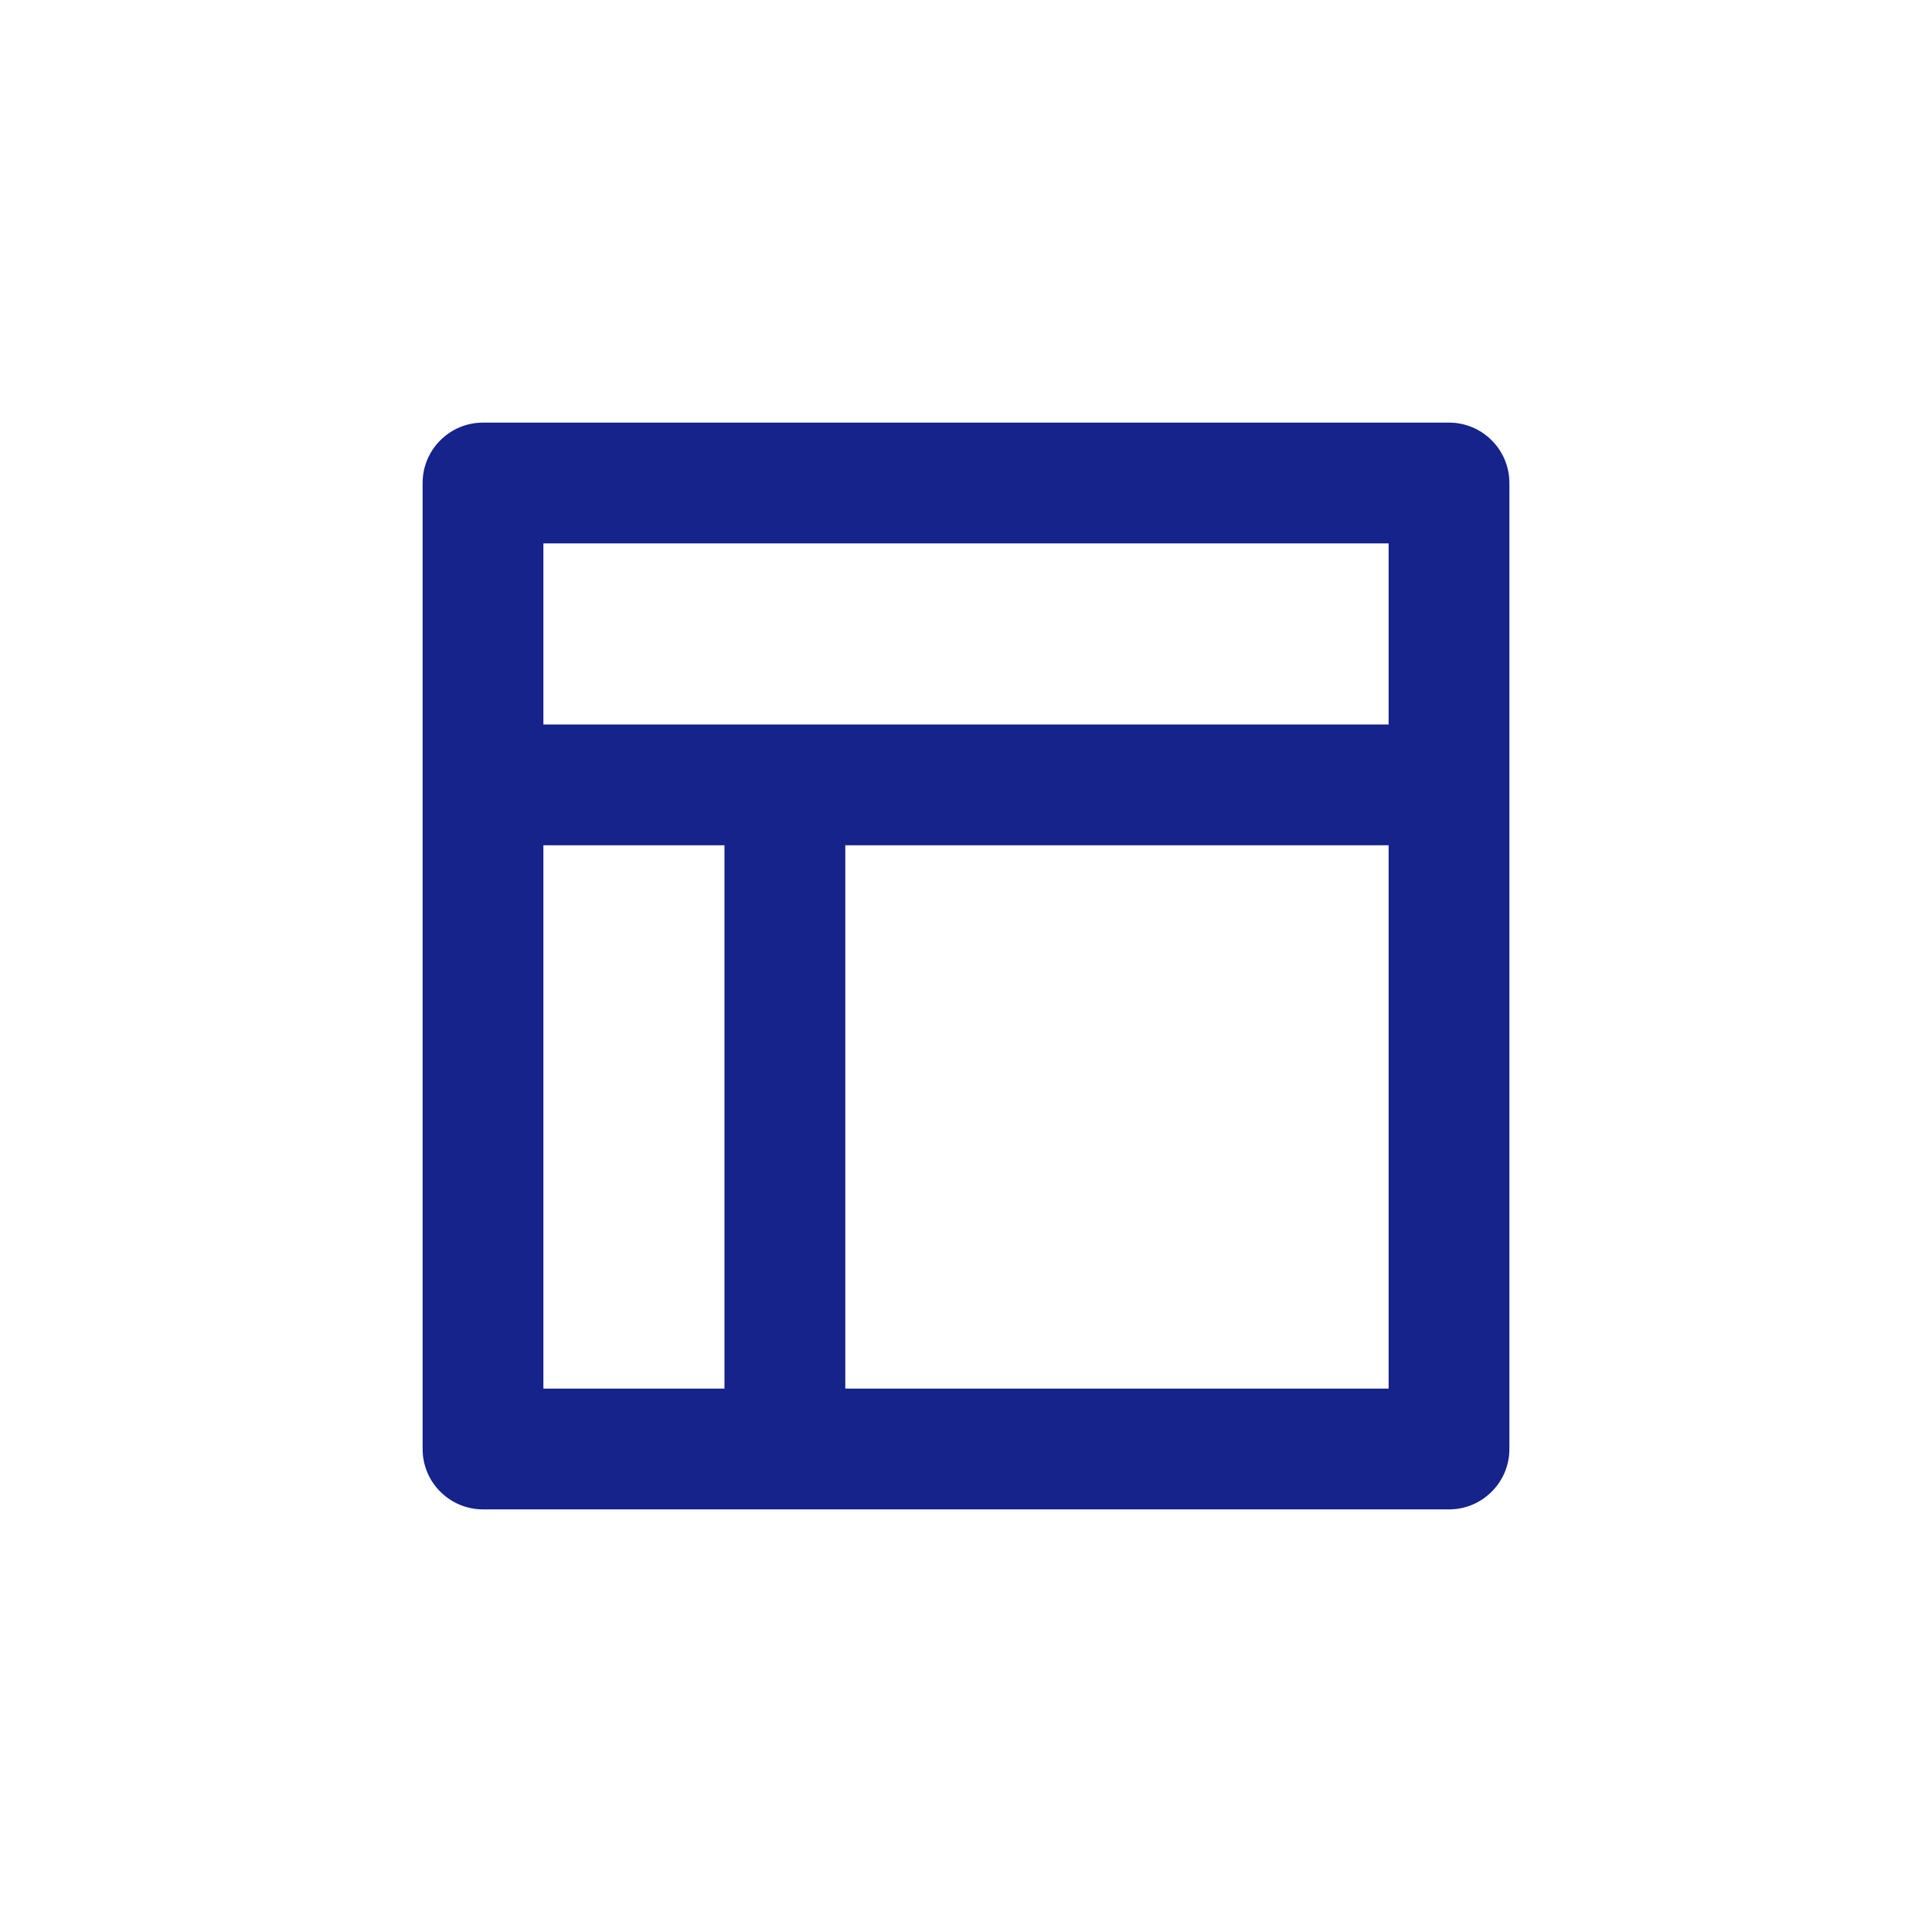 <svg xmlns="http://www.w3.org/2000/svg" width="24" height="24" viewBox="0 0 24 24" fill="none"><path d="M6 18.75C5.801 18.75 5.61 18.671 5.47 18.53C5.329 18.39 5.25 18.199 5.25 18V6C5.25 5.801 5.329 5.61 5.47 5.47C5.61 5.329 5.801 5.25 6 5.25H18C18.199 5.25 18.39 5.329 18.53 5.47C18.671 5.61 18.75 5.801 18.75 6V18C18.75 18.199 18.671 18.39 18.53 18.53C18.39 18.671 18.199 18.75 18 18.75H6ZM9 10.5H6.75V17.25H9V10.5ZM17.25 10.5H10.5V17.25H17.25V10.5ZM17.25 6.75H6.75V9H17.25V6.75Z" fill="#1A2CAE"></path><path d="M6 18.75C5.801 18.75 5.61 18.671 5.47 18.53C5.329 18.39 5.25 18.199 5.25 18V6C5.25 5.801 5.329 5.61 5.47 5.47C5.61 5.329 5.801 5.25 6 5.25H18C18.199 5.25 18.39 5.329 18.53 5.47C18.671 5.61 18.75 5.801 18.75 6V18C18.75 18.199 18.671 18.39 18.53 18.53C18.39 18.671 18.199 18.75 18 18.75H6ZM9 10.5H6.75V17.25H9V10.5ZM17.25 10.5H10.5V17.25H17.25V10.5ZM17.25 6.75H6.75V9H17.25V6.75Z" fill="black" fill-opacity="0.2"></path></svg>
